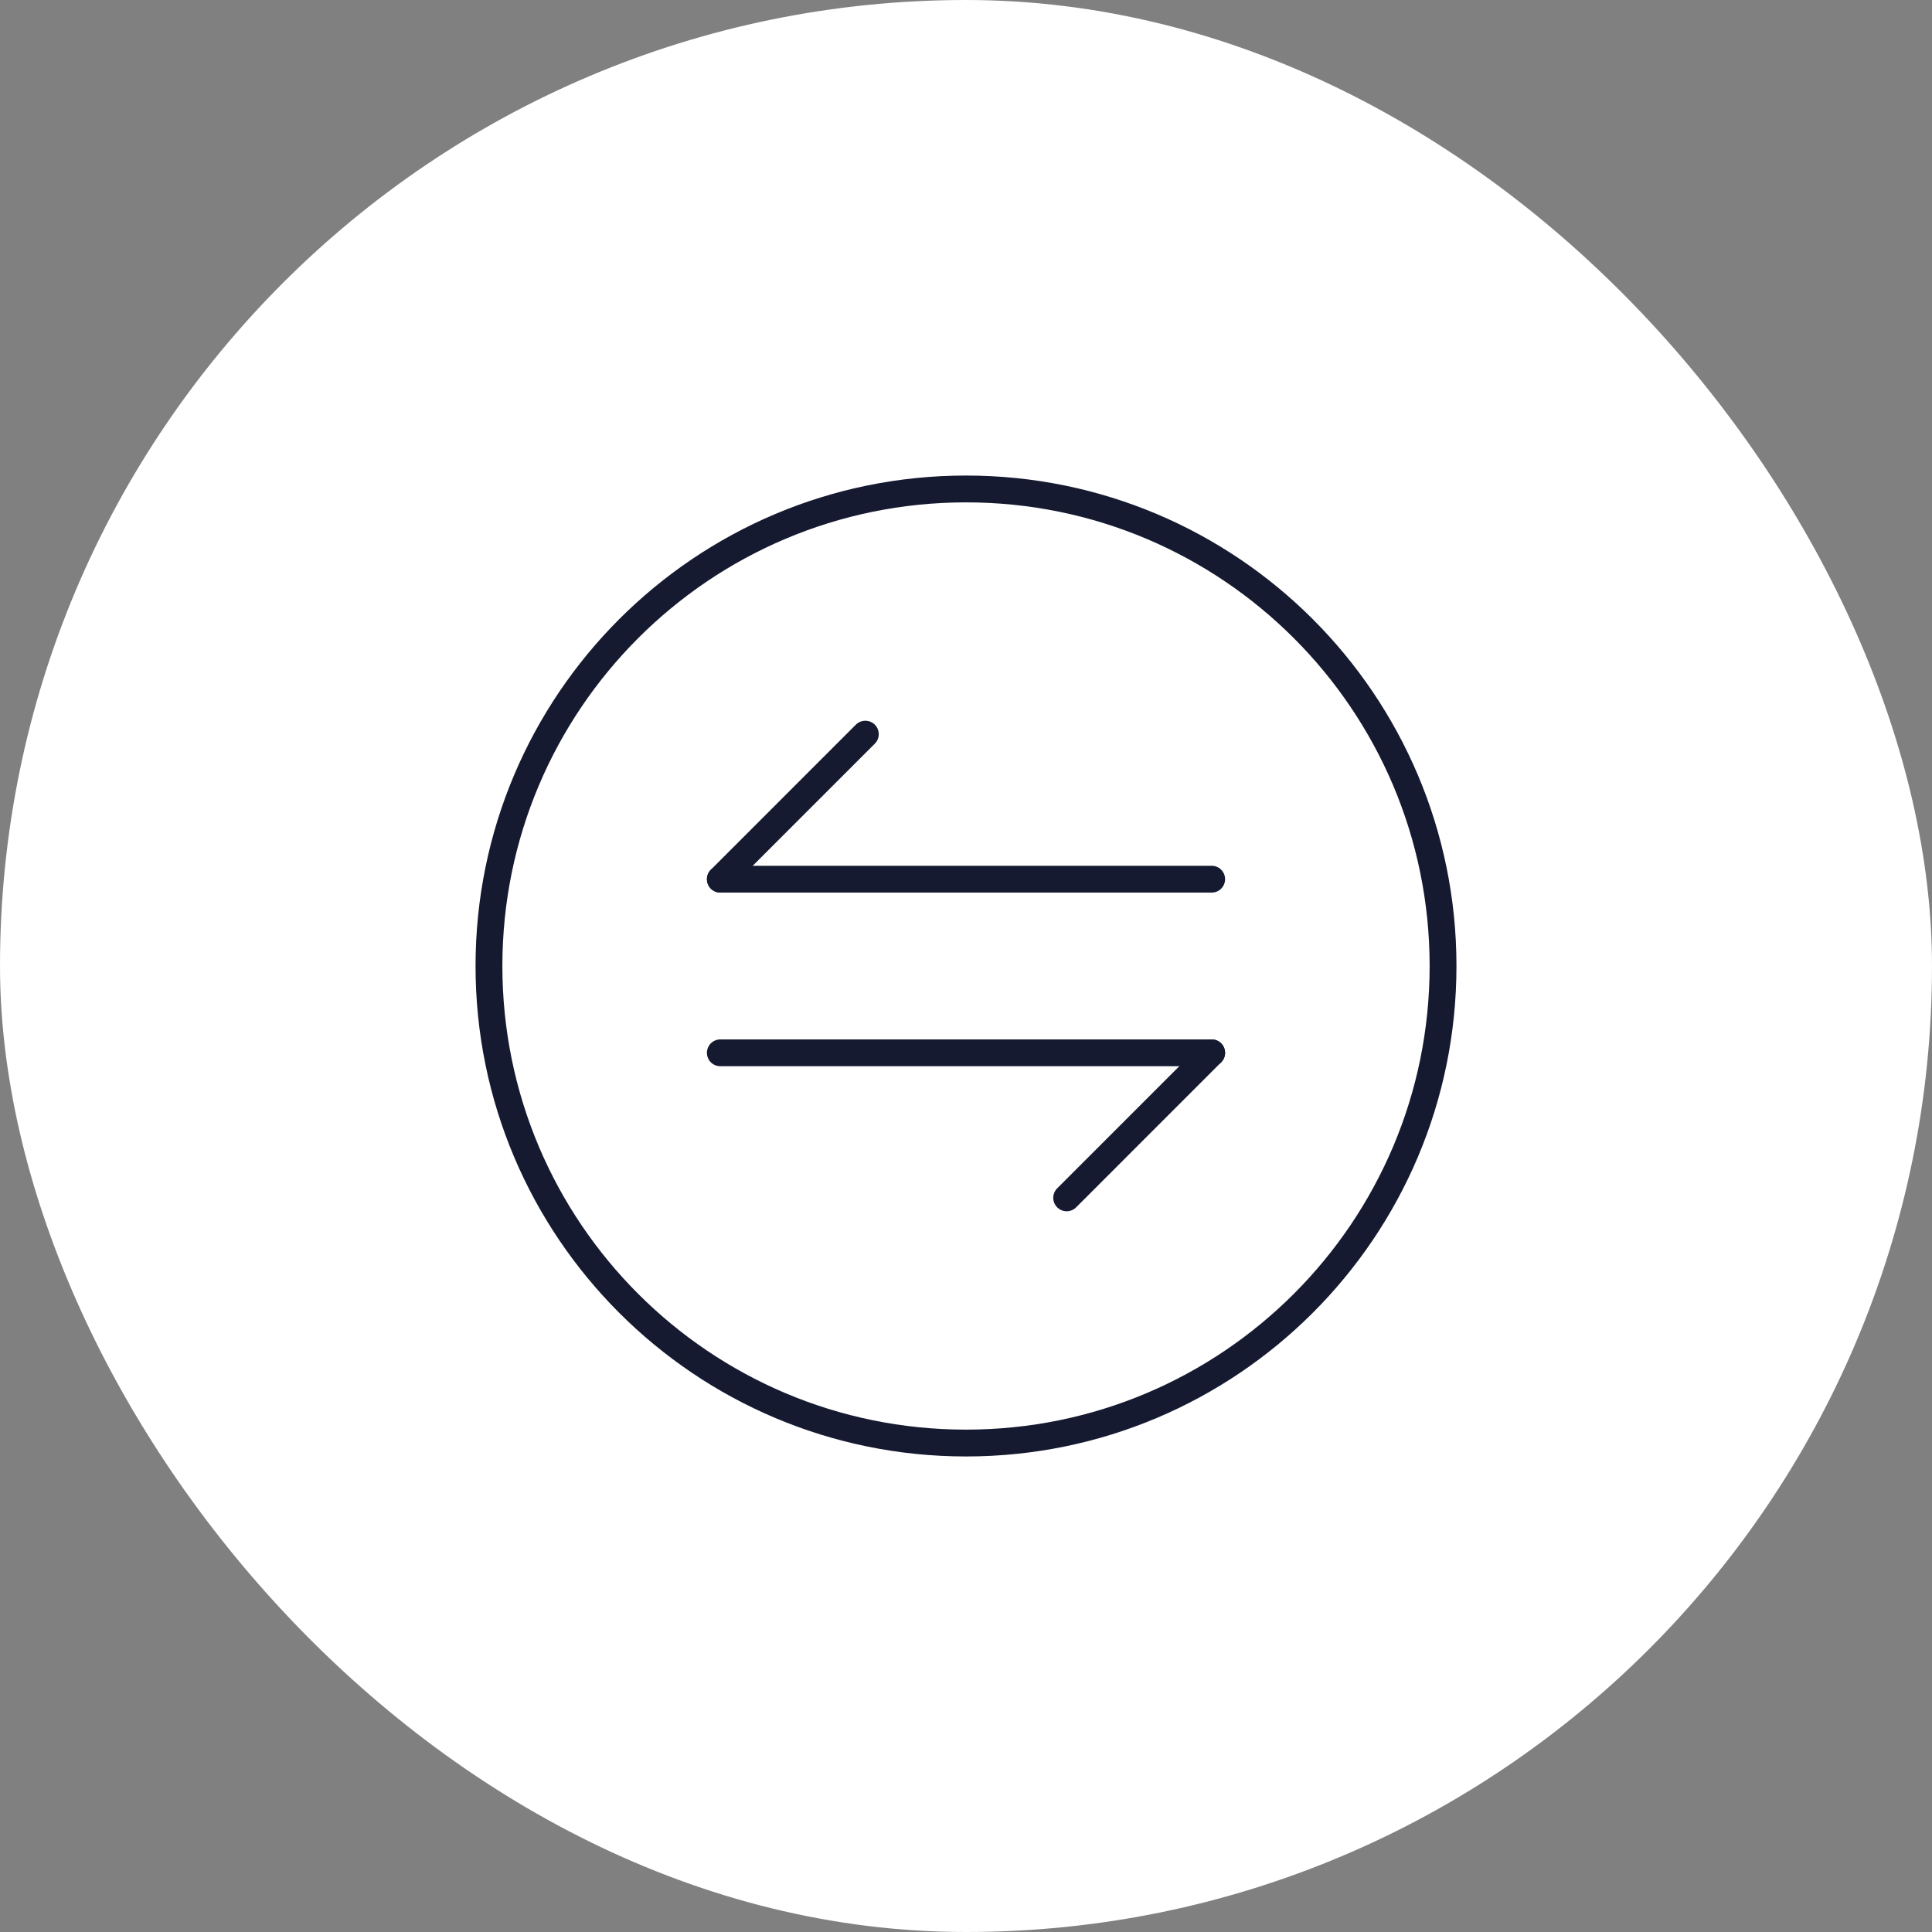 <?xml version="1.0" encoding="UTF-8"?>
<svg xmlns="http://www.w3.org/2000/svg" width="108" height="108" viewBox="0 0 108 108" fill="none">
  <rect x="0" y="0" width="108" height="108" fill="#808080" stroke="none"/>
  <rect width="108" height="108" rx="54" fill="white"></rect>
  <path d="M67.733 58.853L59.627 66.96" stroke="#151A30" stroke-width="1.5" stroke-miterlimit="10" stroke-linecap="round" stroke-linejoin="round"></path>
  <path d="M40.267 58.853H67.733" stroke="#151A30" stroke-width="1.5" stroke-miterlimit="10" stroke-linecap="round" stroke-linejoin="round"></path>
  <path d="M40.267 49.147L48.373 41.04" stroke="#151A30" stroke-width="1.5" stroke-miterlimit="10" stroke-linecap="round" stroke-linejoin="round"></path>
  <path d="M67.733 49.147H40.267" stroke="#151A30" stroke-width="1.5" stroke-miterlimit="10" stroke-linecap="round" stroke-linejoin="round"></path>
  <path d="M54 80.667C68.728 80.667 80.667 68.728 80.667 54C80.667 39.272 68.728 27.333 54 27.333C39.272 27.333 27.333 39.272 27.333 54C27.333 68.728 39.272 80.667 54 80.667Z" stroke="#151A30" stroke-width="1.5" stroke-linecap="round" stroke-linejoin="round"></path>
</svg>
